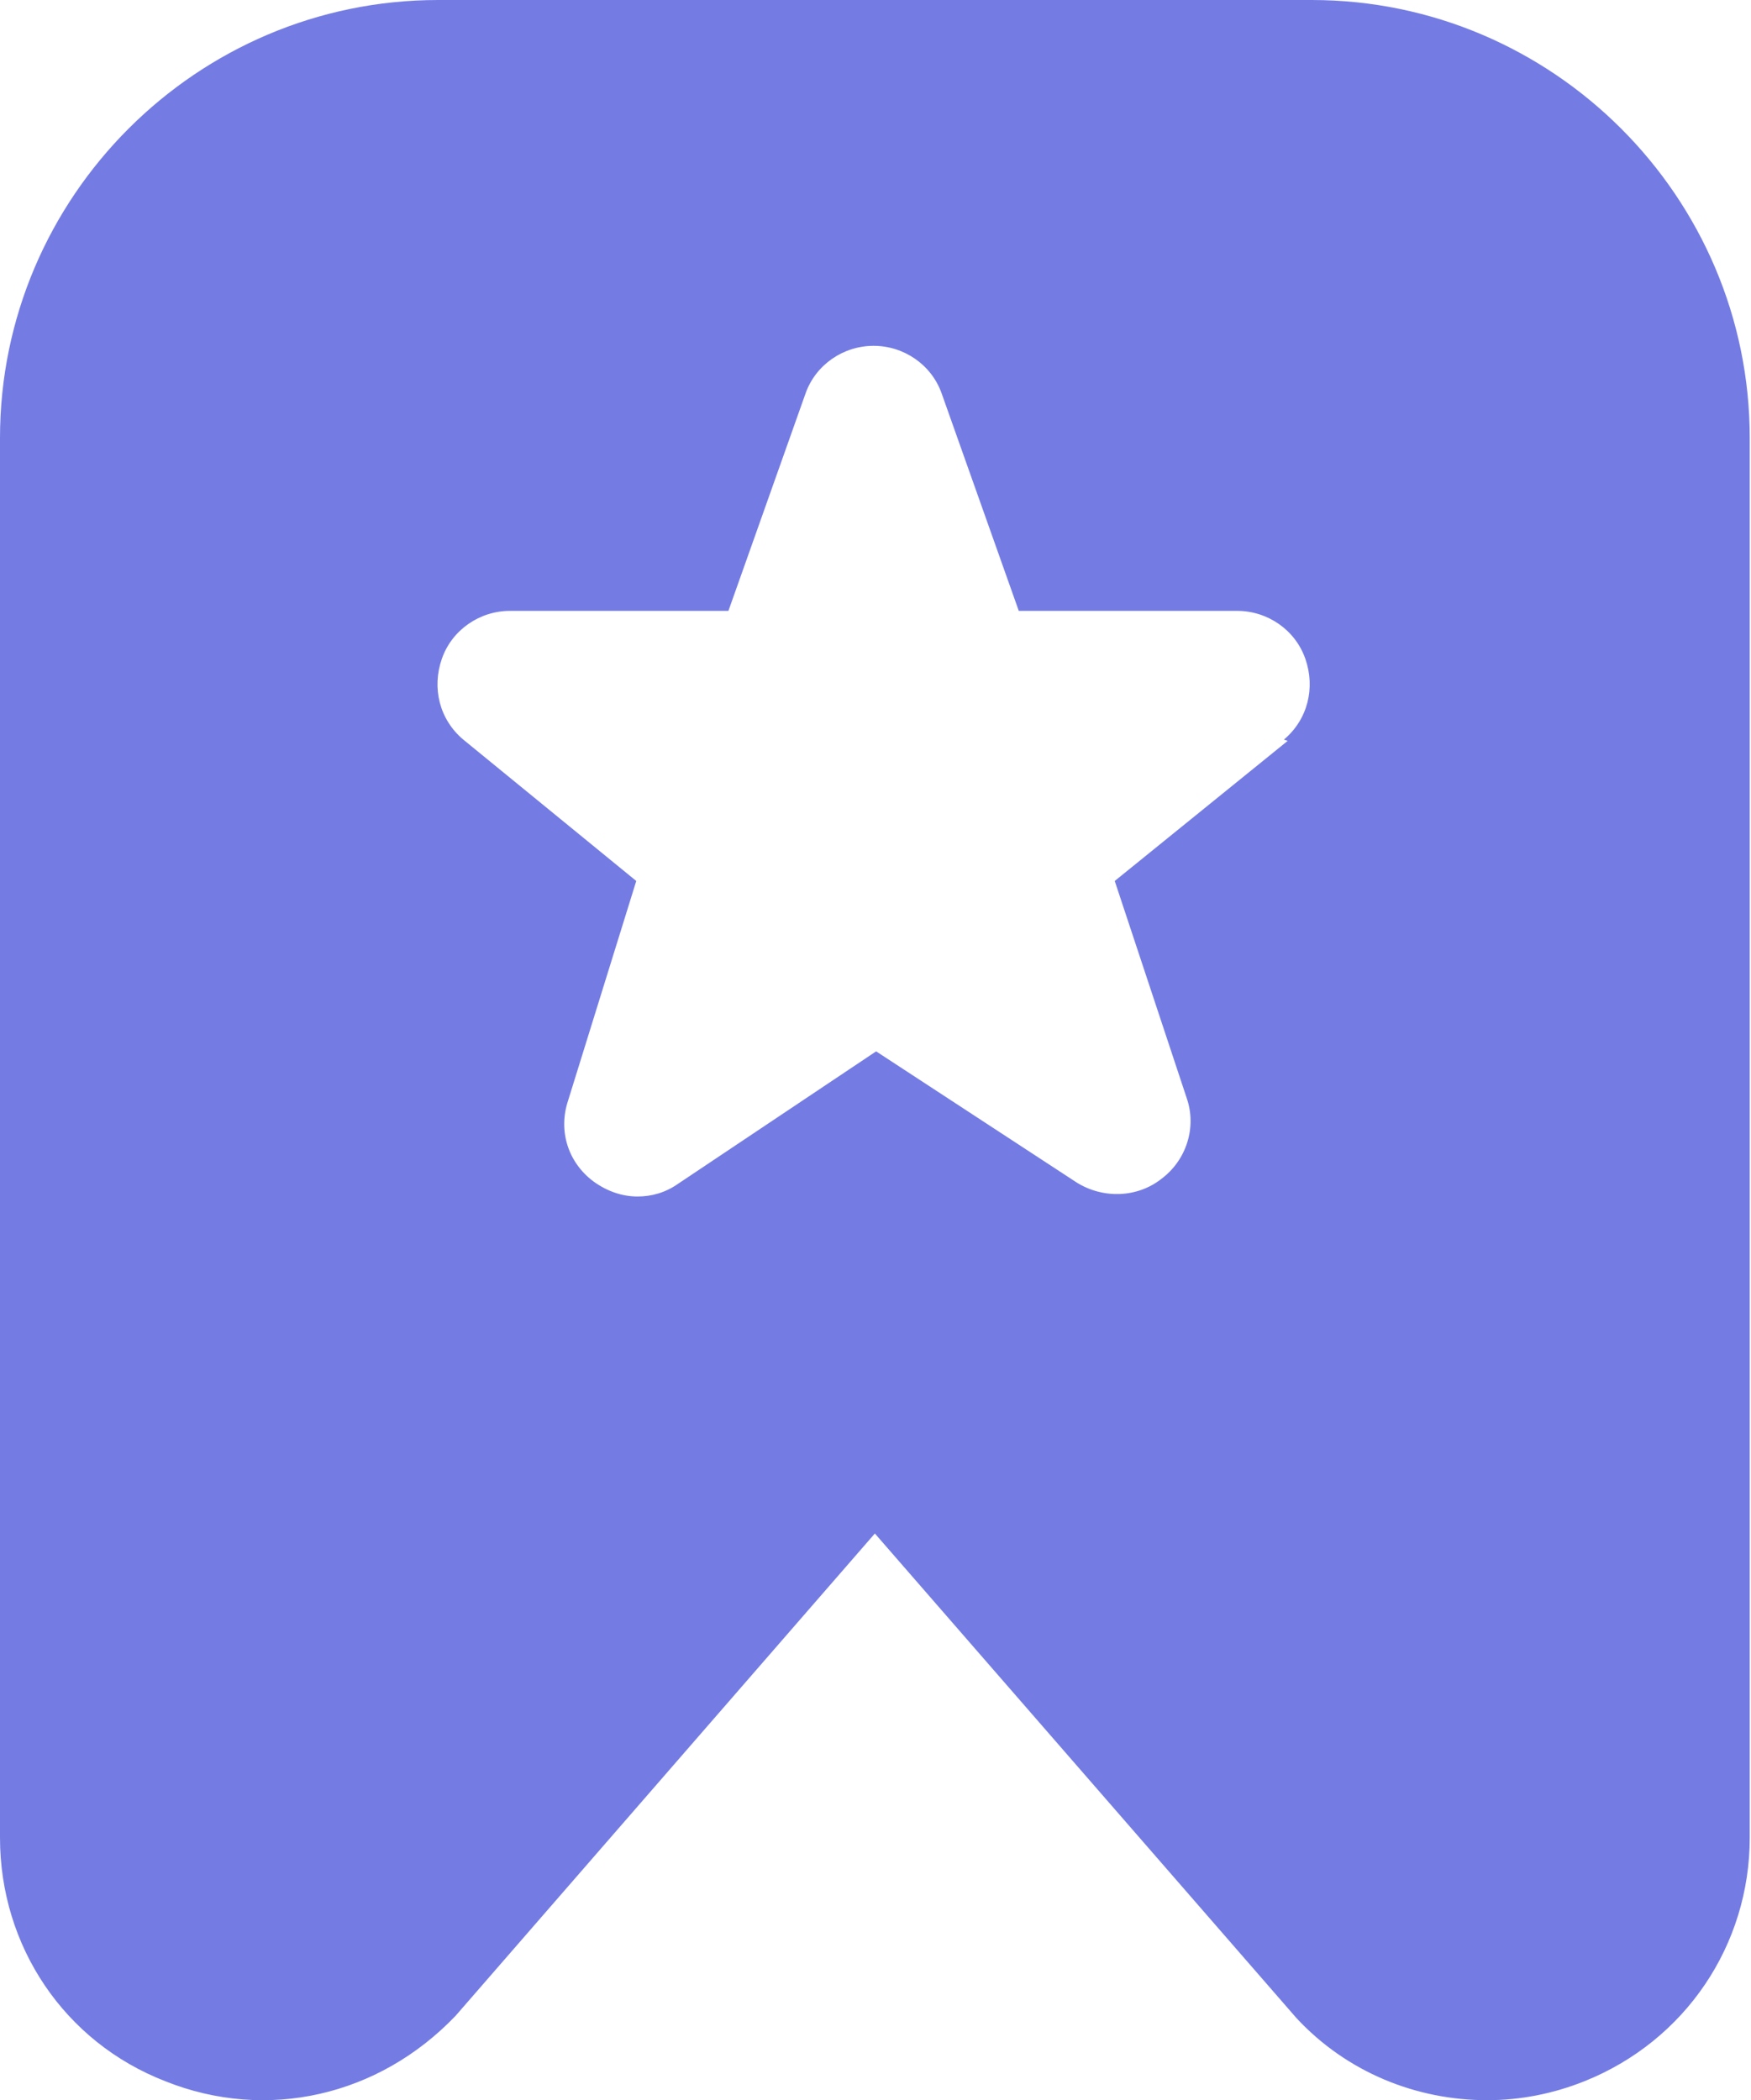 <?xml version="1.0" encoding="UTF-8"?>
<svg id="_图层_2" data-name="图层 2" xmlns="http://www.w3.org/2000/svg" viewBox="0 0 13.87 16.64">
  <defs>
    <style>
      .cls-1 {
        fill: #747ce3;
        stroke-width: 0px;
      }
    </style>
  </defs>
  <g id="_图层_1-2" data-name="图层 1">
    <path class="cls-1" d="M10.4,0H3.47C1.56,0,0,1.56,0,3.47v11.09c0,.86.51,1.62,1.31,1.93.8.32,1.69.12,2.3-.52l3.32-3.82,3.34,3.84c.4.43.95.65,1.51.65.26,0,.52-.05.77-.15.8-.32,1.31-1.08,1.31-1.93V3.47c0-1.91-1.56-3.47-3.47-3.47h0ZM10.2,5.87l-1.37,1.11.57,1.72c.08.23,0,.49-.2.64-.19.15-.46.16-.67.03l-1.59-1.04-1.57,1.05c-.1.07-.21.1-.32.1-.12,0-.24-.04-.35-.12-.2-.15-.28-.4-.2-.64l.54-1.74-1.37-1.12c-.19-.16-.25-.41-.17-.64.08-.23.3-.38.54-.38h1.73l.61-1.72c.08-.23.3-.38.54-.38s.46.15.54.38l.61,1.72h1.73c.24,0,.46.15.54.38s.02.48-.17.64h0Z"/>
  </g>
</svg>